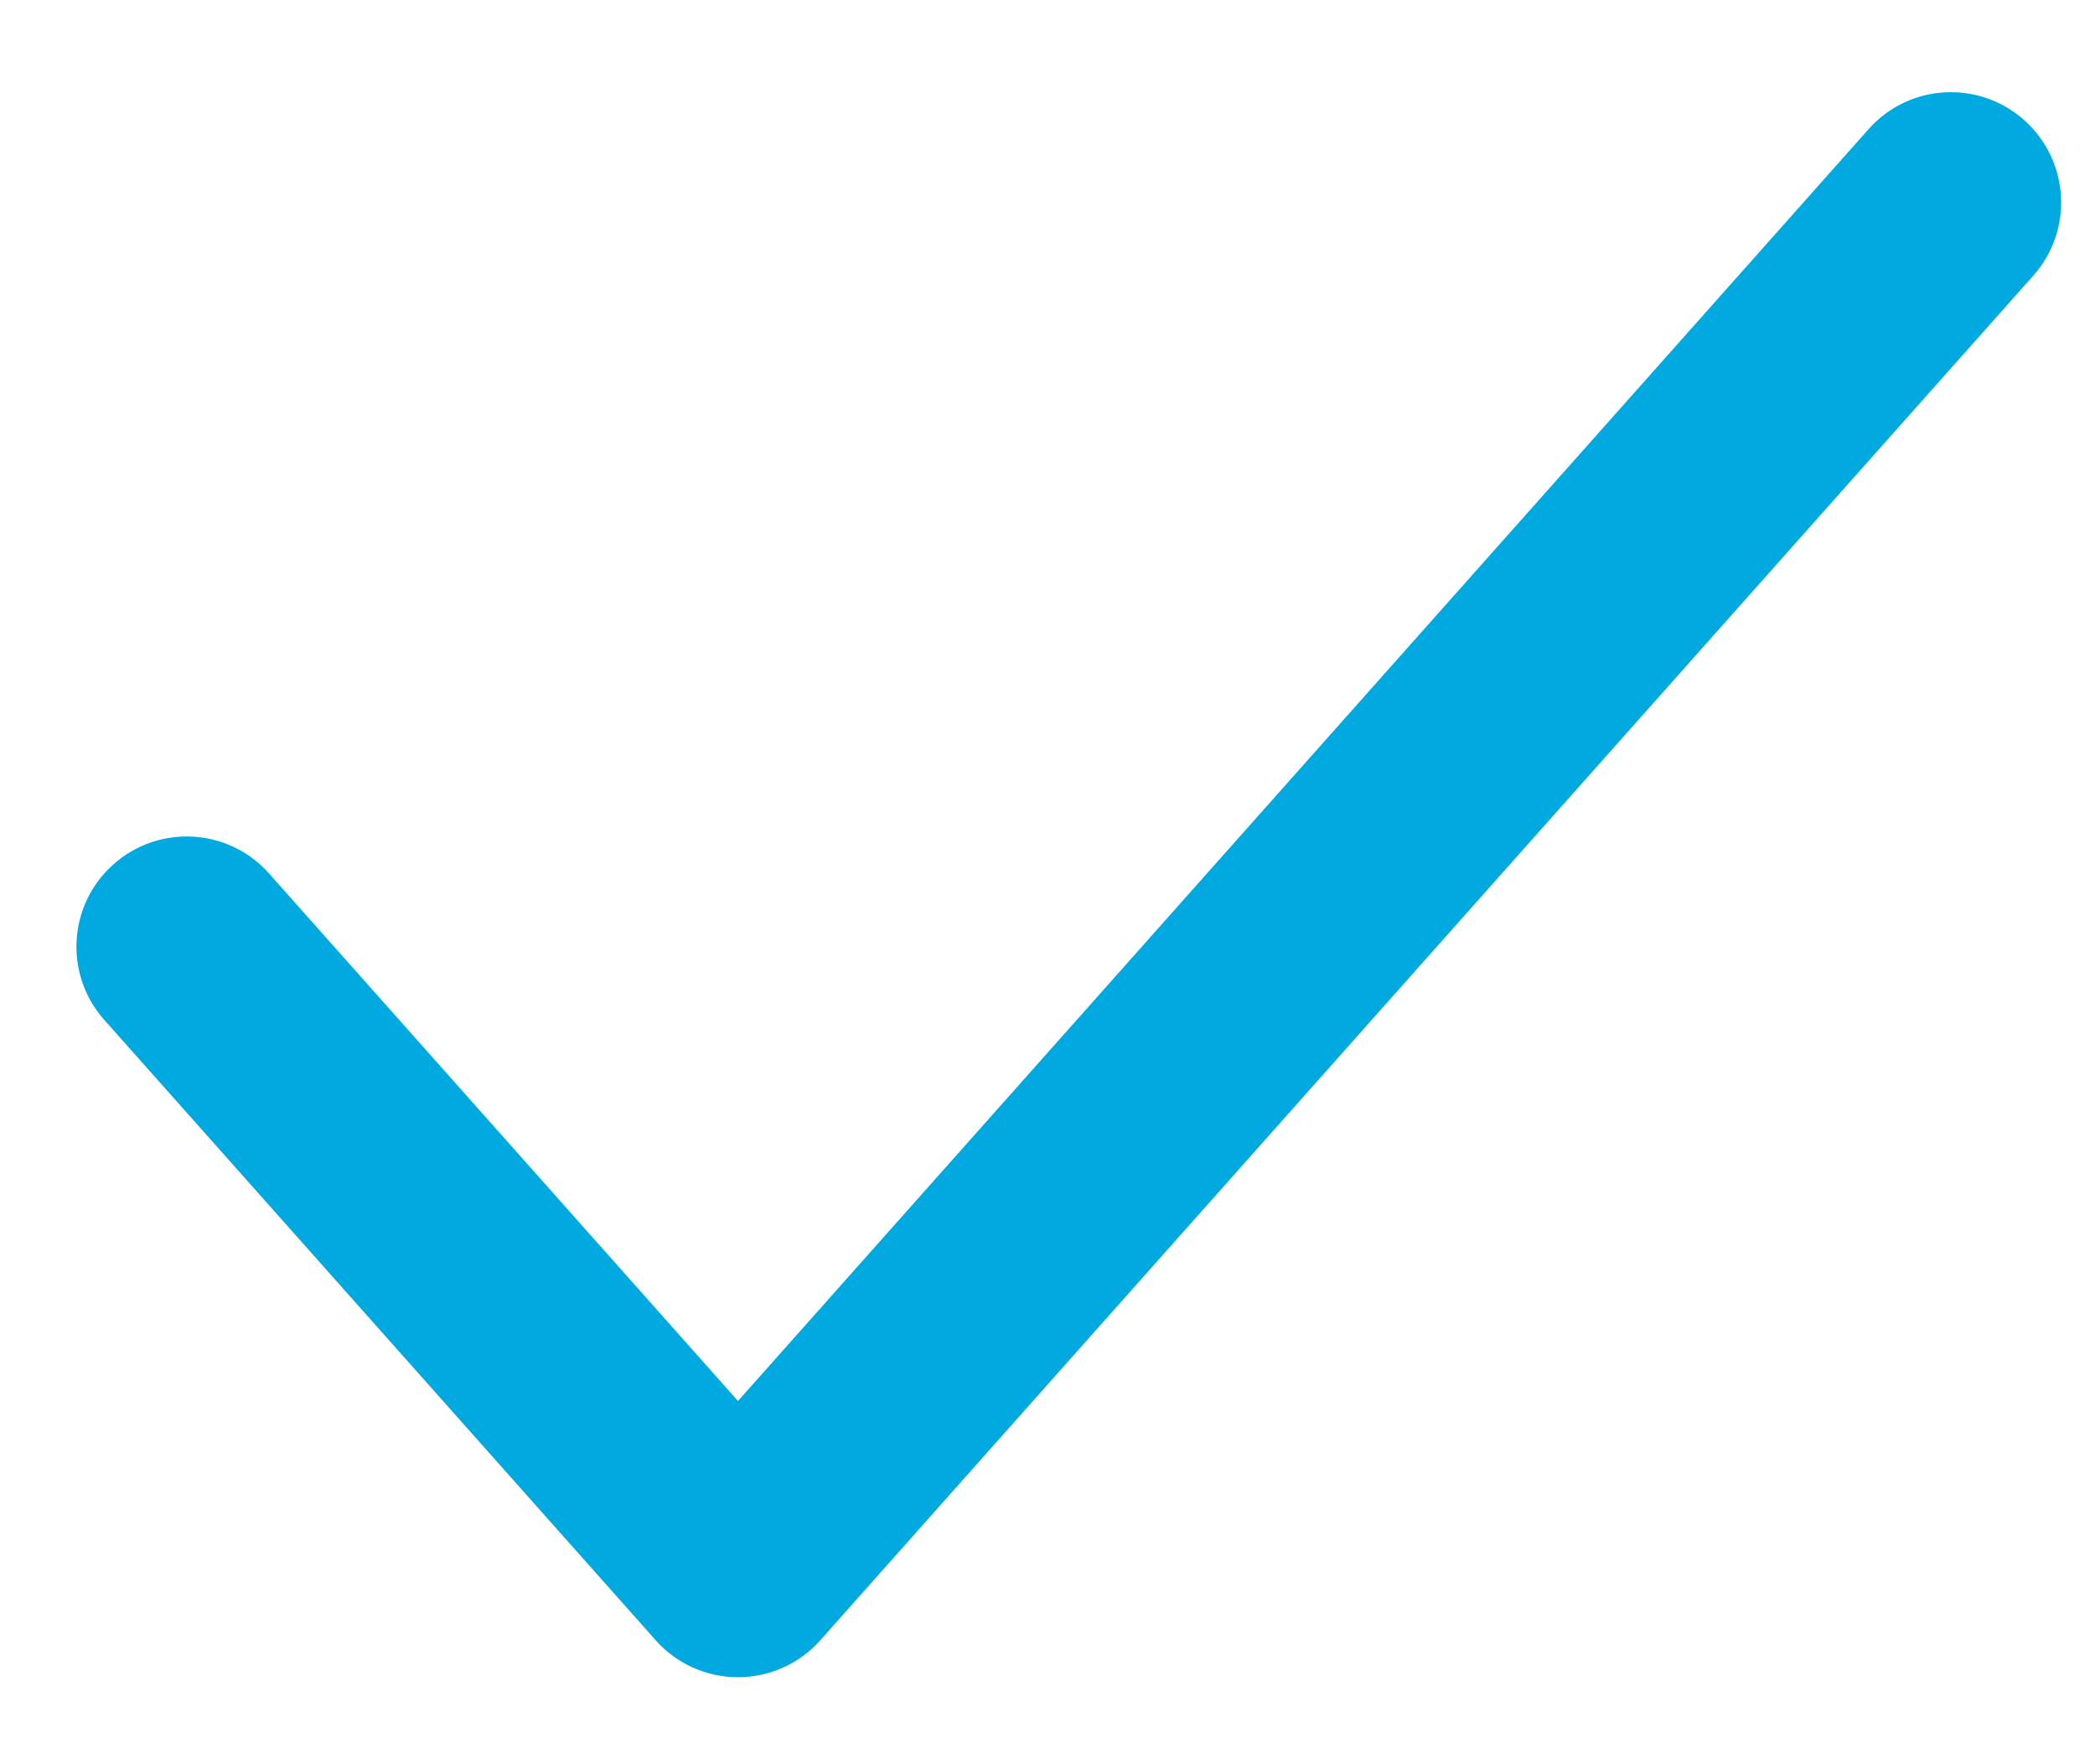 <svg width="19" height="16" viewBox="0 0 19 16" fill="none" xmlns="http://www.w3.org/2000/svg">
<path fill-rule="evenodd" clip-rule="evenodd" d="M18.357 1.089C18.77 1.455 18.807 2.088 18.44 2.5L7.44 14.875C7.251 15.089 6.979 15.211 6.693 15.211C6.407 15.211 6.135 15.089 5.946 14.875L0.946 9.25C0.579 8.838 0.616 8.205 1.029 7.839C1.441 7.472 2.074 7.509 2.44 7.922L6.693 12.706L16.946 1.172C17.312 0.759 17.945 0.722 18.357 1.089Z" fill="#00A9E0"/>
</svg>
